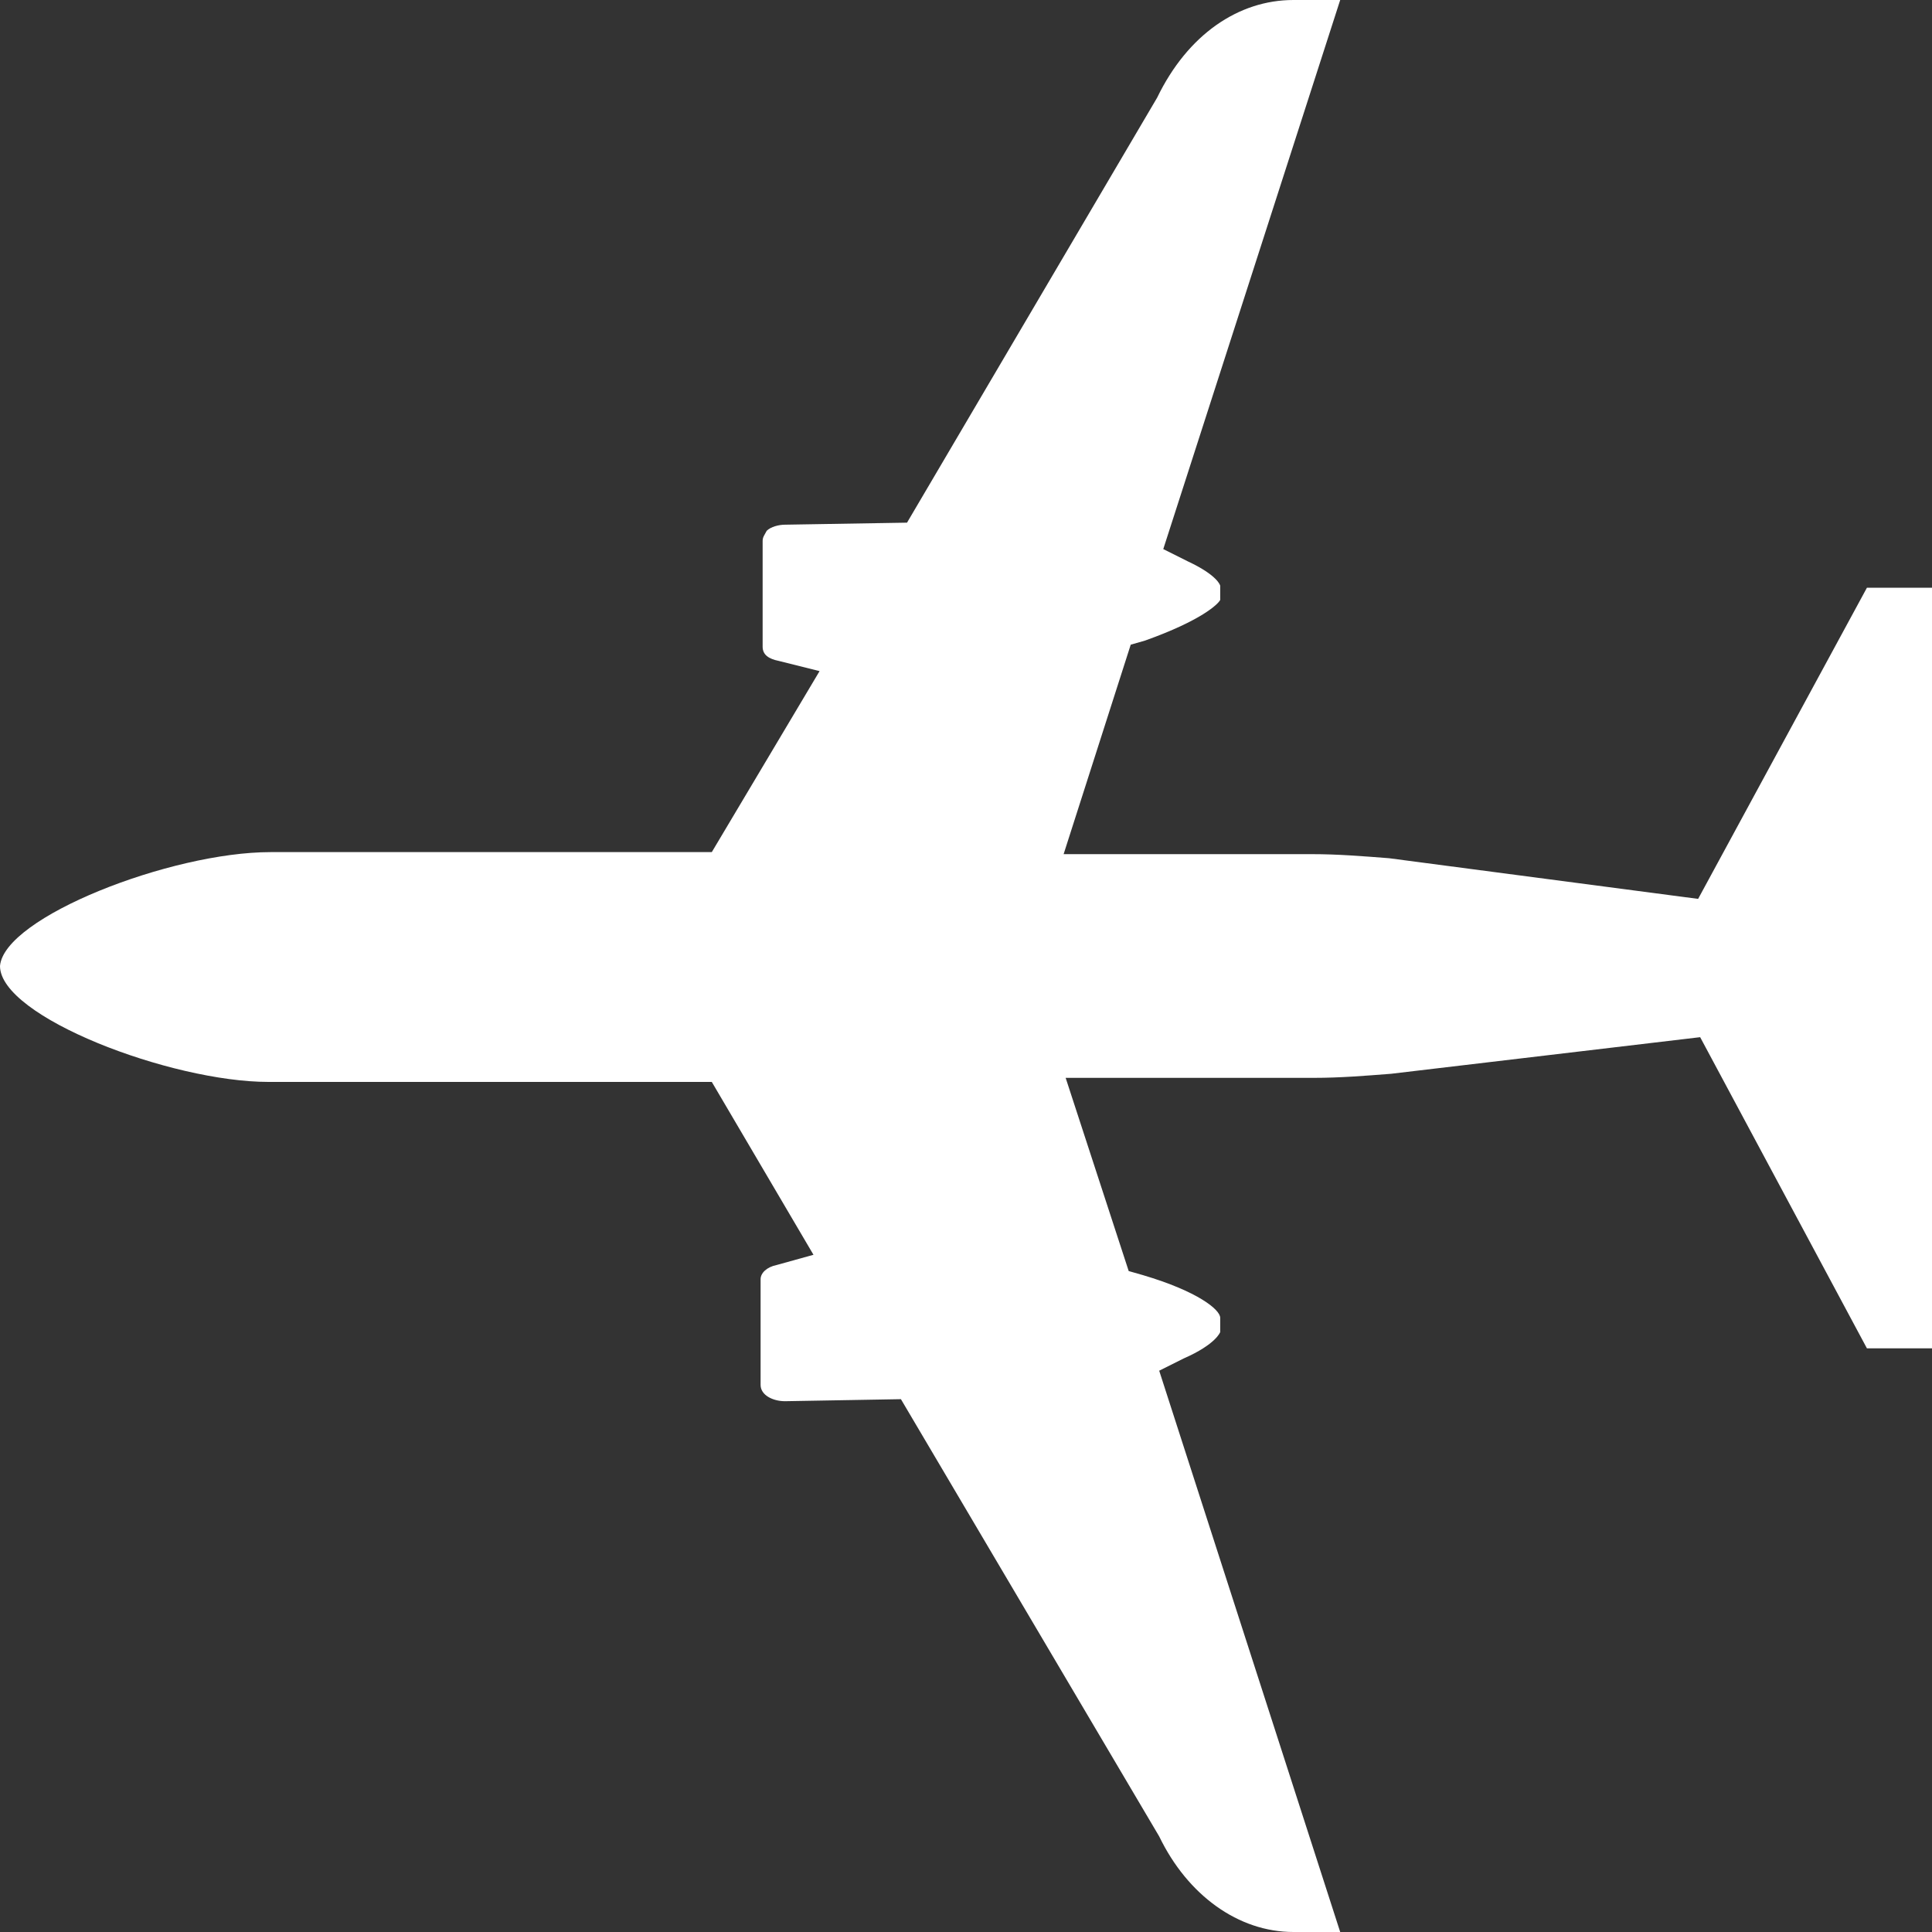 <?xml version="1.0" encoding="UTF-8"?> <svg xmlns="http://www.w3.org/2000/svg" width="95" height="95" viewBox="0 0 95 95" fill="none"><rect x="0" y="0" width="95" height="95" fill="#333333" stroke="none"/><path d="M13.3 41.9H35L40.3 33L38.3 32.5C37.8 32.4 37.5 32.2 37.5 31.8V26.6C37.5 26.4 37.6 26.3 37.7 26.1C37.9 25.9 38.3 25.8 38.6 25.8L44.6 25.7L56.9 4.8C58.4 1.7 60.9 0 63.6 0H65.9L57.2 27L58.4 27.6C59.9 28.3 60 28.8 60 28.8V29.5C59.9 29.7 59.1 30.5 56.3 31.5L55.6 31.7L52.3 42H58.3C58.9 42 62.2 42 64.5 42C65.8 42 67 42.1 68.3 42.2L83.5 44.2L91.8 28.9H95V66.3H91.8L83.6 51L68.4 52.8C67.1 52.9 65.9 53 64.6 53C62.3 53 58.9 53 58.4 53H52.4L55.5 62.5L56.2 62.7C58.9 63.5 60 64.4 60 64.8V65.5C60 65.5 59.8 66.1 58.2 66.8L57 67.4L65.9 95H63.6C60.9 95 58.4 93.2 57 90.3L44.3 68.8L38.6 68.9C38 68.9 37.4 68.6 37.4 68.1V62.9C37.4 62.6 37.7 62.3 38.2 62.2L40 61.7L35 53.2H13.2C8.4 53.2 0 50 0 47.5C0.2 45.1 8.4 41.9 13.3 41.9Z" fill="white"></path></svg> 